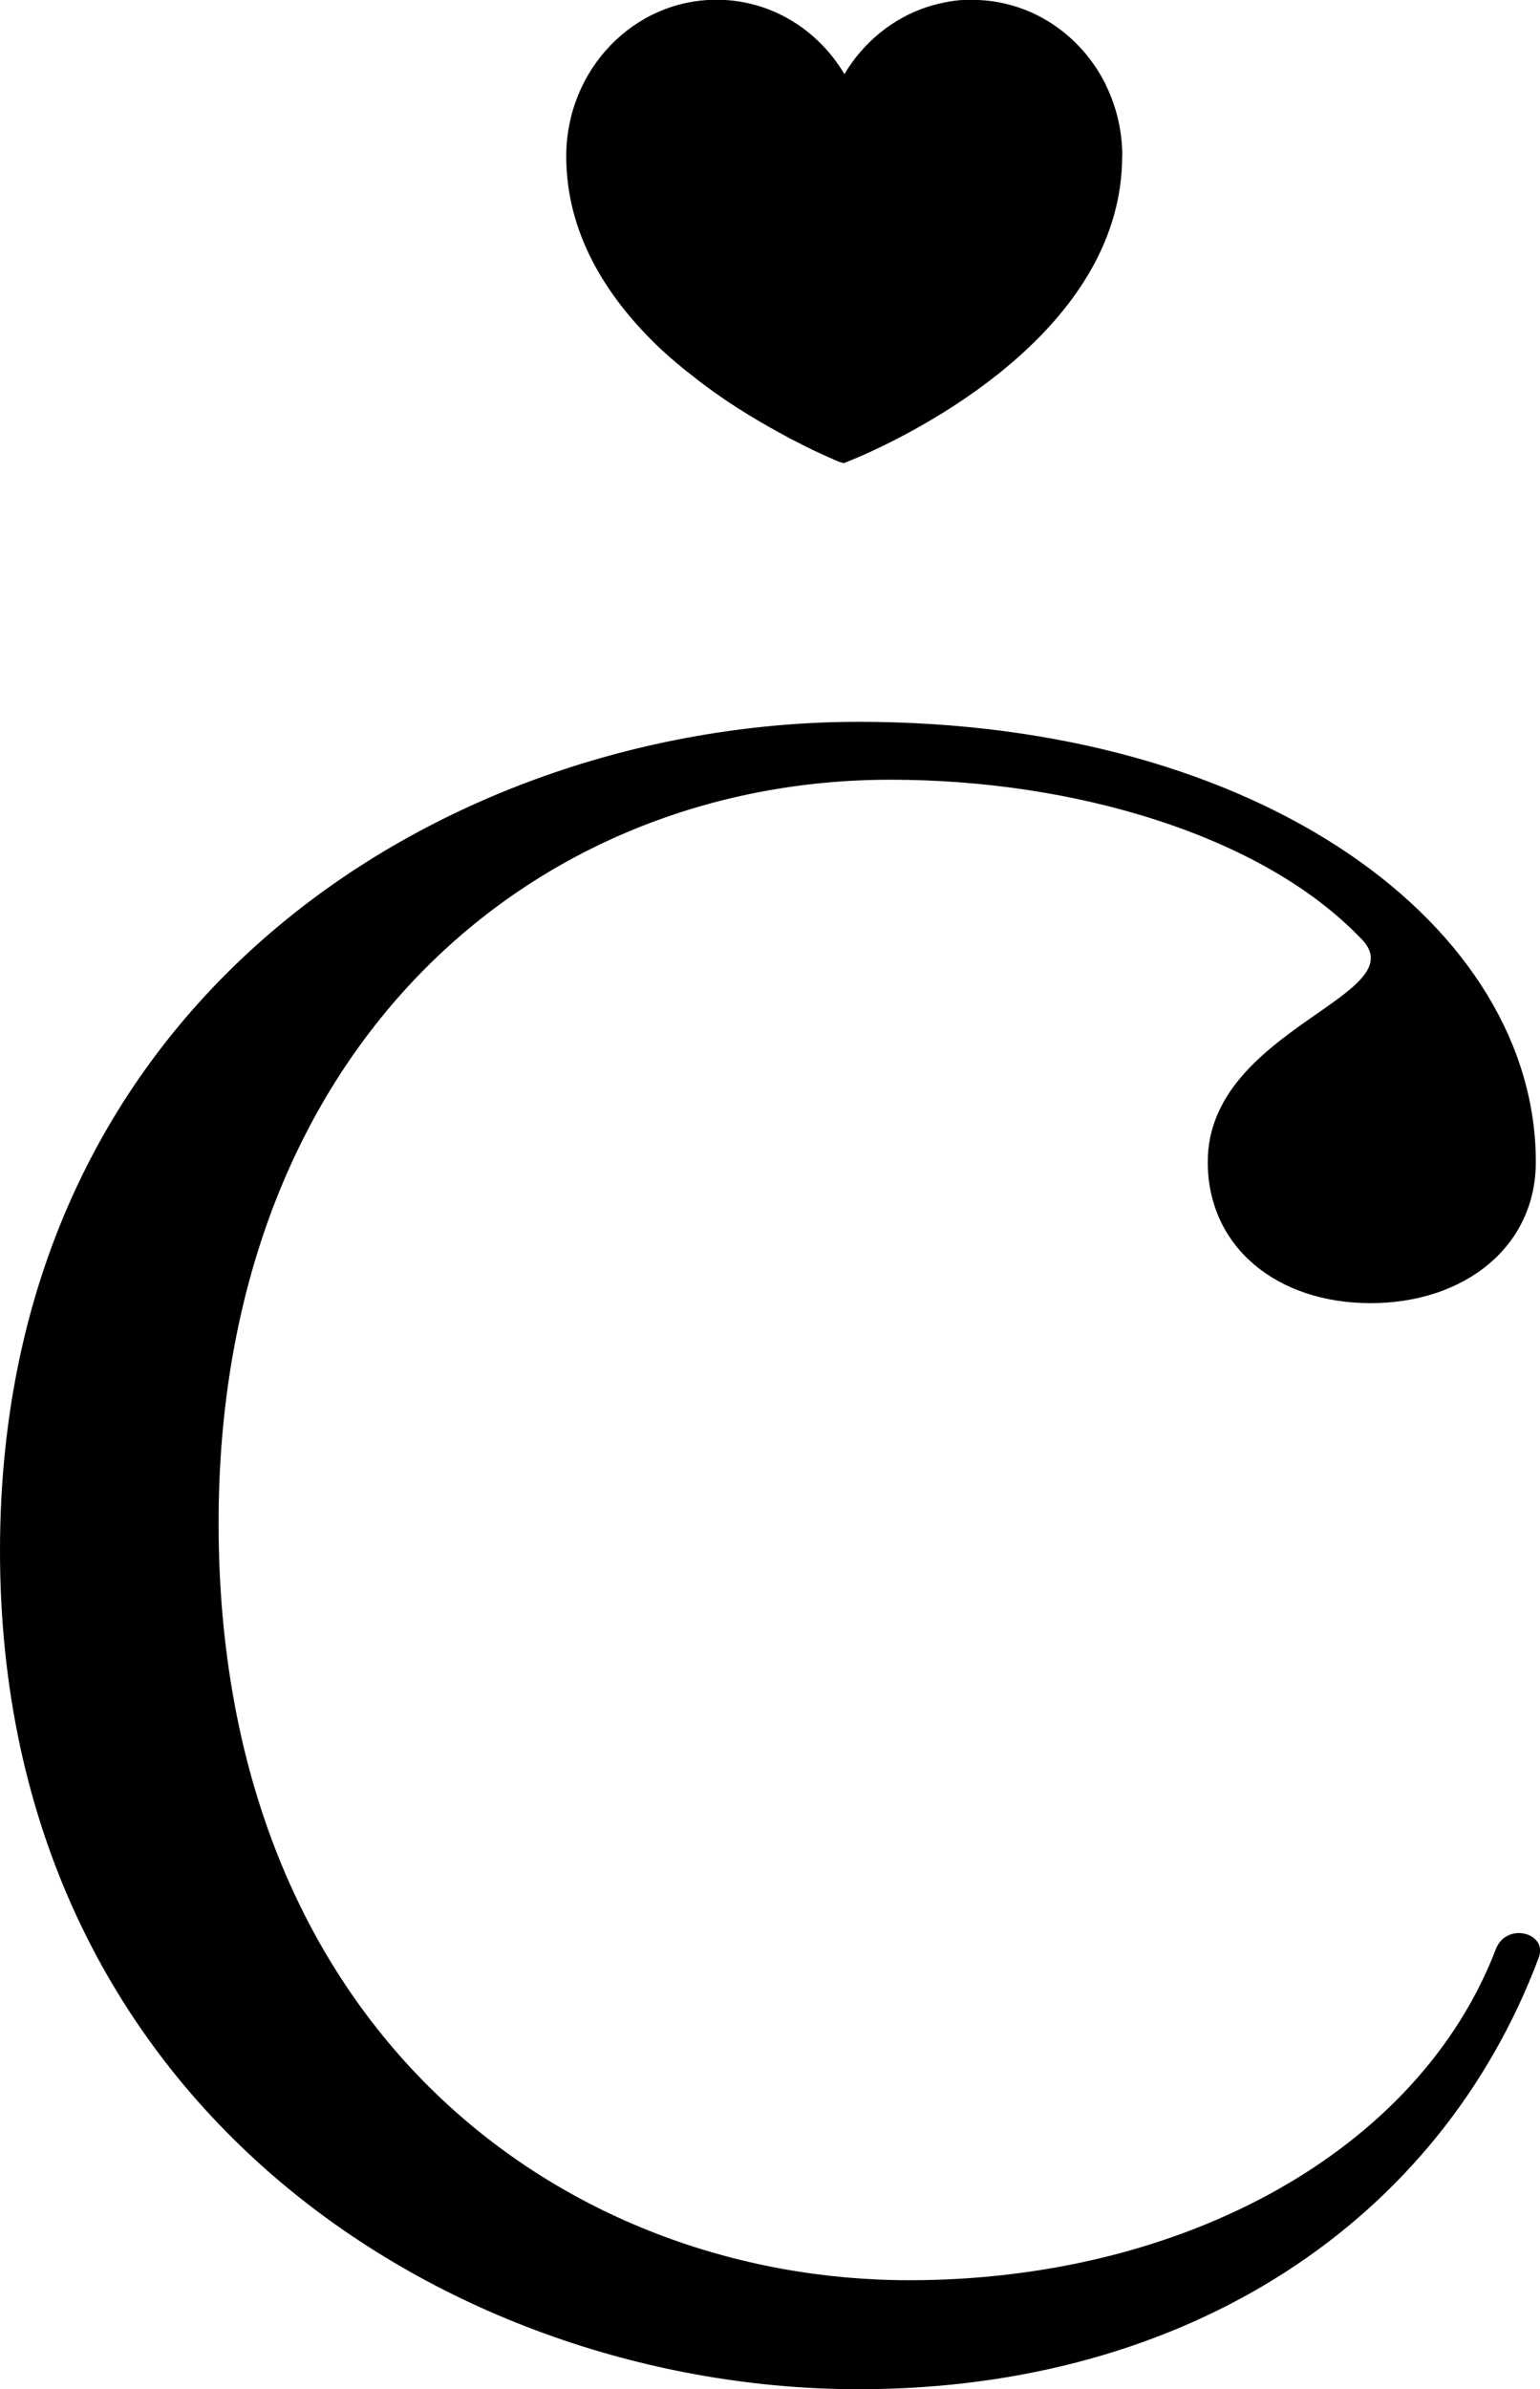 <svg viewBox="0 0 117.87 182.81" xmlns="http://www.w3.org/2000/svg" data-name="Layer 1" id="Layer_1">
  <path d="M65.72,182.81C34.7,182.81,0,161.37,0,118.66s34.7-63.43,65.72-63.43,51.83,15.77,51.83,33.67c0,6.55-5.52,10.81-12.65,10.81s-12.46-4.26-12.46-10.81c0-10.28,16.33-12.76,11.63-17.19-7.54-7.8-21.83-12.05-35.91-12.05-27.55,0-51.43,20.73-51.43,56.87,0,38.98,26.54,57.94,52.86,57.94,21.02,0,38.98-9.92,44.9-25.33.81-2.13,4.07-1.24,3.26.71-7.54,20.03-26.74,32.96-52.03,32.96Z"></path>
  <path d="M85.9,11.97c0-1.96-.45-3.81-1.25-5.44,0,0,0,0,0-.01-.01-.03-.03-.06-.04-.09-1.92-3.83-5.76-6.44-10.2-6.44-.14,0-.28,0-.42,0-.04,0-.09,0-.13,0-.1,0-.19.01-.29.02-.05,0-.1,0-.15.01-.09,0-.18.02-.27.03-.05,0-.1.01-.15.02-.09.01-.18.02-.27.04-.05,0-.09.01-.14.02-.1.02-.2.04-.31.06-.03,0-.06.01-.09.02-.28.06-.55.12-.82.2,0,0,0,0,0,0-.13.04-.26.08-.39.12,0,0,0,0-.01,0,0,0,0,0,0,0-2.66.87-4.9,2.72-6.34,5.14-2.03-3.42-5.65-5.69-9.79-5.69-6.35,0-11.5,5.36-11.5,11.98,0,5.85,3.02,10.62,6.78,14.31,0,0,0,0,.01.01.09.09.18.18.27.26.01.01.03.02.04.04.09.09.18.17.27.25,0,0,.01.01.02.02.2.18.4.36.6.54,0,0,.02.02.03.02.09.08.18.16.27.23.01.01.03.02.04.04.1.08.19.16.29.24,0,0,0,0,0,0,.2.17.4.34.61.5.01.01.03.02.04.03.09.07.18.14.27.21.01.01.03.02.04.03.2.16.41.32.61.48,0,0,0,0,0,0,.1.07.2.15.29.22.02.01.03.02.05.04.09.06.17.13.26.19.01.01.03.02.04.03.2.15.41.29.61.44,0,0,.02.01.03.02.09.06.18.12.27.19.02.01.04.03.06.04.09.06.17.12.26.18.01,0,.03.02.04.03.2.14.4.27.6.4.02.01.03.02.05.03.08.05.16.1.24.16.02.01.04.03.06.04.08.05.17.11.25.16.01,0,.03.02.04.02.19.12.39.24.58.36.02.01.04.03.06.04.07.05.15.09.22.13.02.01.05.03.07.04.08.05.17.1.25.15,0,0,.02.01.03.02.09.06.19.11.28.17.01,0,.03.01.04.02.08.05.15.09.23.13.02.01.05.03.07.04.07.04.13.08.2.12.02.01.05.03.07.04.08.05.17.09.25.14,0,0,0,0,.01,0,.09.05.18.1.26.15.02.01.04.02.06.03.06.04.13.07.19.11.03.01.05.03.08.04.06.03.12.07.18.1.02.01.05.02.07.04.16.09.33.17.48.26.02.01.05.02.07.04.06.03.11.06.17.09.03.01.05.03.08.04.06.03.11.06.16.08.02.01.04.02.06.03.07.04.15.08.22.11.01,0,.02.01.04.02.06.03.12.06.18.09.02.01.05.02.07.04.05.02.1.05.14.07.03.01.05.02.07.04.05.02.1.05.15.07.02,0,.04.02.05.03.07.03.13.06.2.09.02,0,.04.02.05.03.05.02.09.04.14.07.02.01.04.02.07.03.04.02.08.04.12.06.02.01.04.02.07.03.05.02.09.04.14.06.01,0,.03.01.04.02.06.03.11.05.17.08.02,0,.04.02.06.03.04.02.07.03.11.05.02,0,.04.02.06.03.03.01.07.03.1.04.02,0,.04.02.06.03.04.02.09.04.13.06.01,0,.03.01.04.02.04.02.08.03.12.05.02,0,.03.01.05.02.03.01.06.03.09.04.02,0,.03.01.05.02.03.01.06.02.08.04.01,0,.03.01.04.02.04.02.08.03.11.05,0,0,.02,0,.03.01.03.01.05.02.08.03.01,0,.03.01.04.02.02,0,.04.02.06.03.01,0,.02,0,.04.01.02,0,.04.02.07.03,0,0,.01,0,.02,0,.03.01.05.02.08.03,0,0,.01,0,.02,0,.02,0,.03.01.05.02.01,0,.02,0,.03.01.01,0,.02,0,.03.01,0,0,.02,0,.02,0,.01,0,.02,0,.03.01,0,0,0,0,.01,0,.01,0,.03.01.04.01,0,0,0,0,0,0,0,0,.01,0,.02,0,0,0,0,0,0,0,0,0,0,0,.01,0,0,0,0,0,0,0,0,0,0,0,0,0,0,0,.33-.12.91-.37.07-.03.15-.06.23-.1.16-.07.34-.15.53-.23,5.02-2.26,19.62-9.95,19.62-22.8h0Z"></path>
</svg>